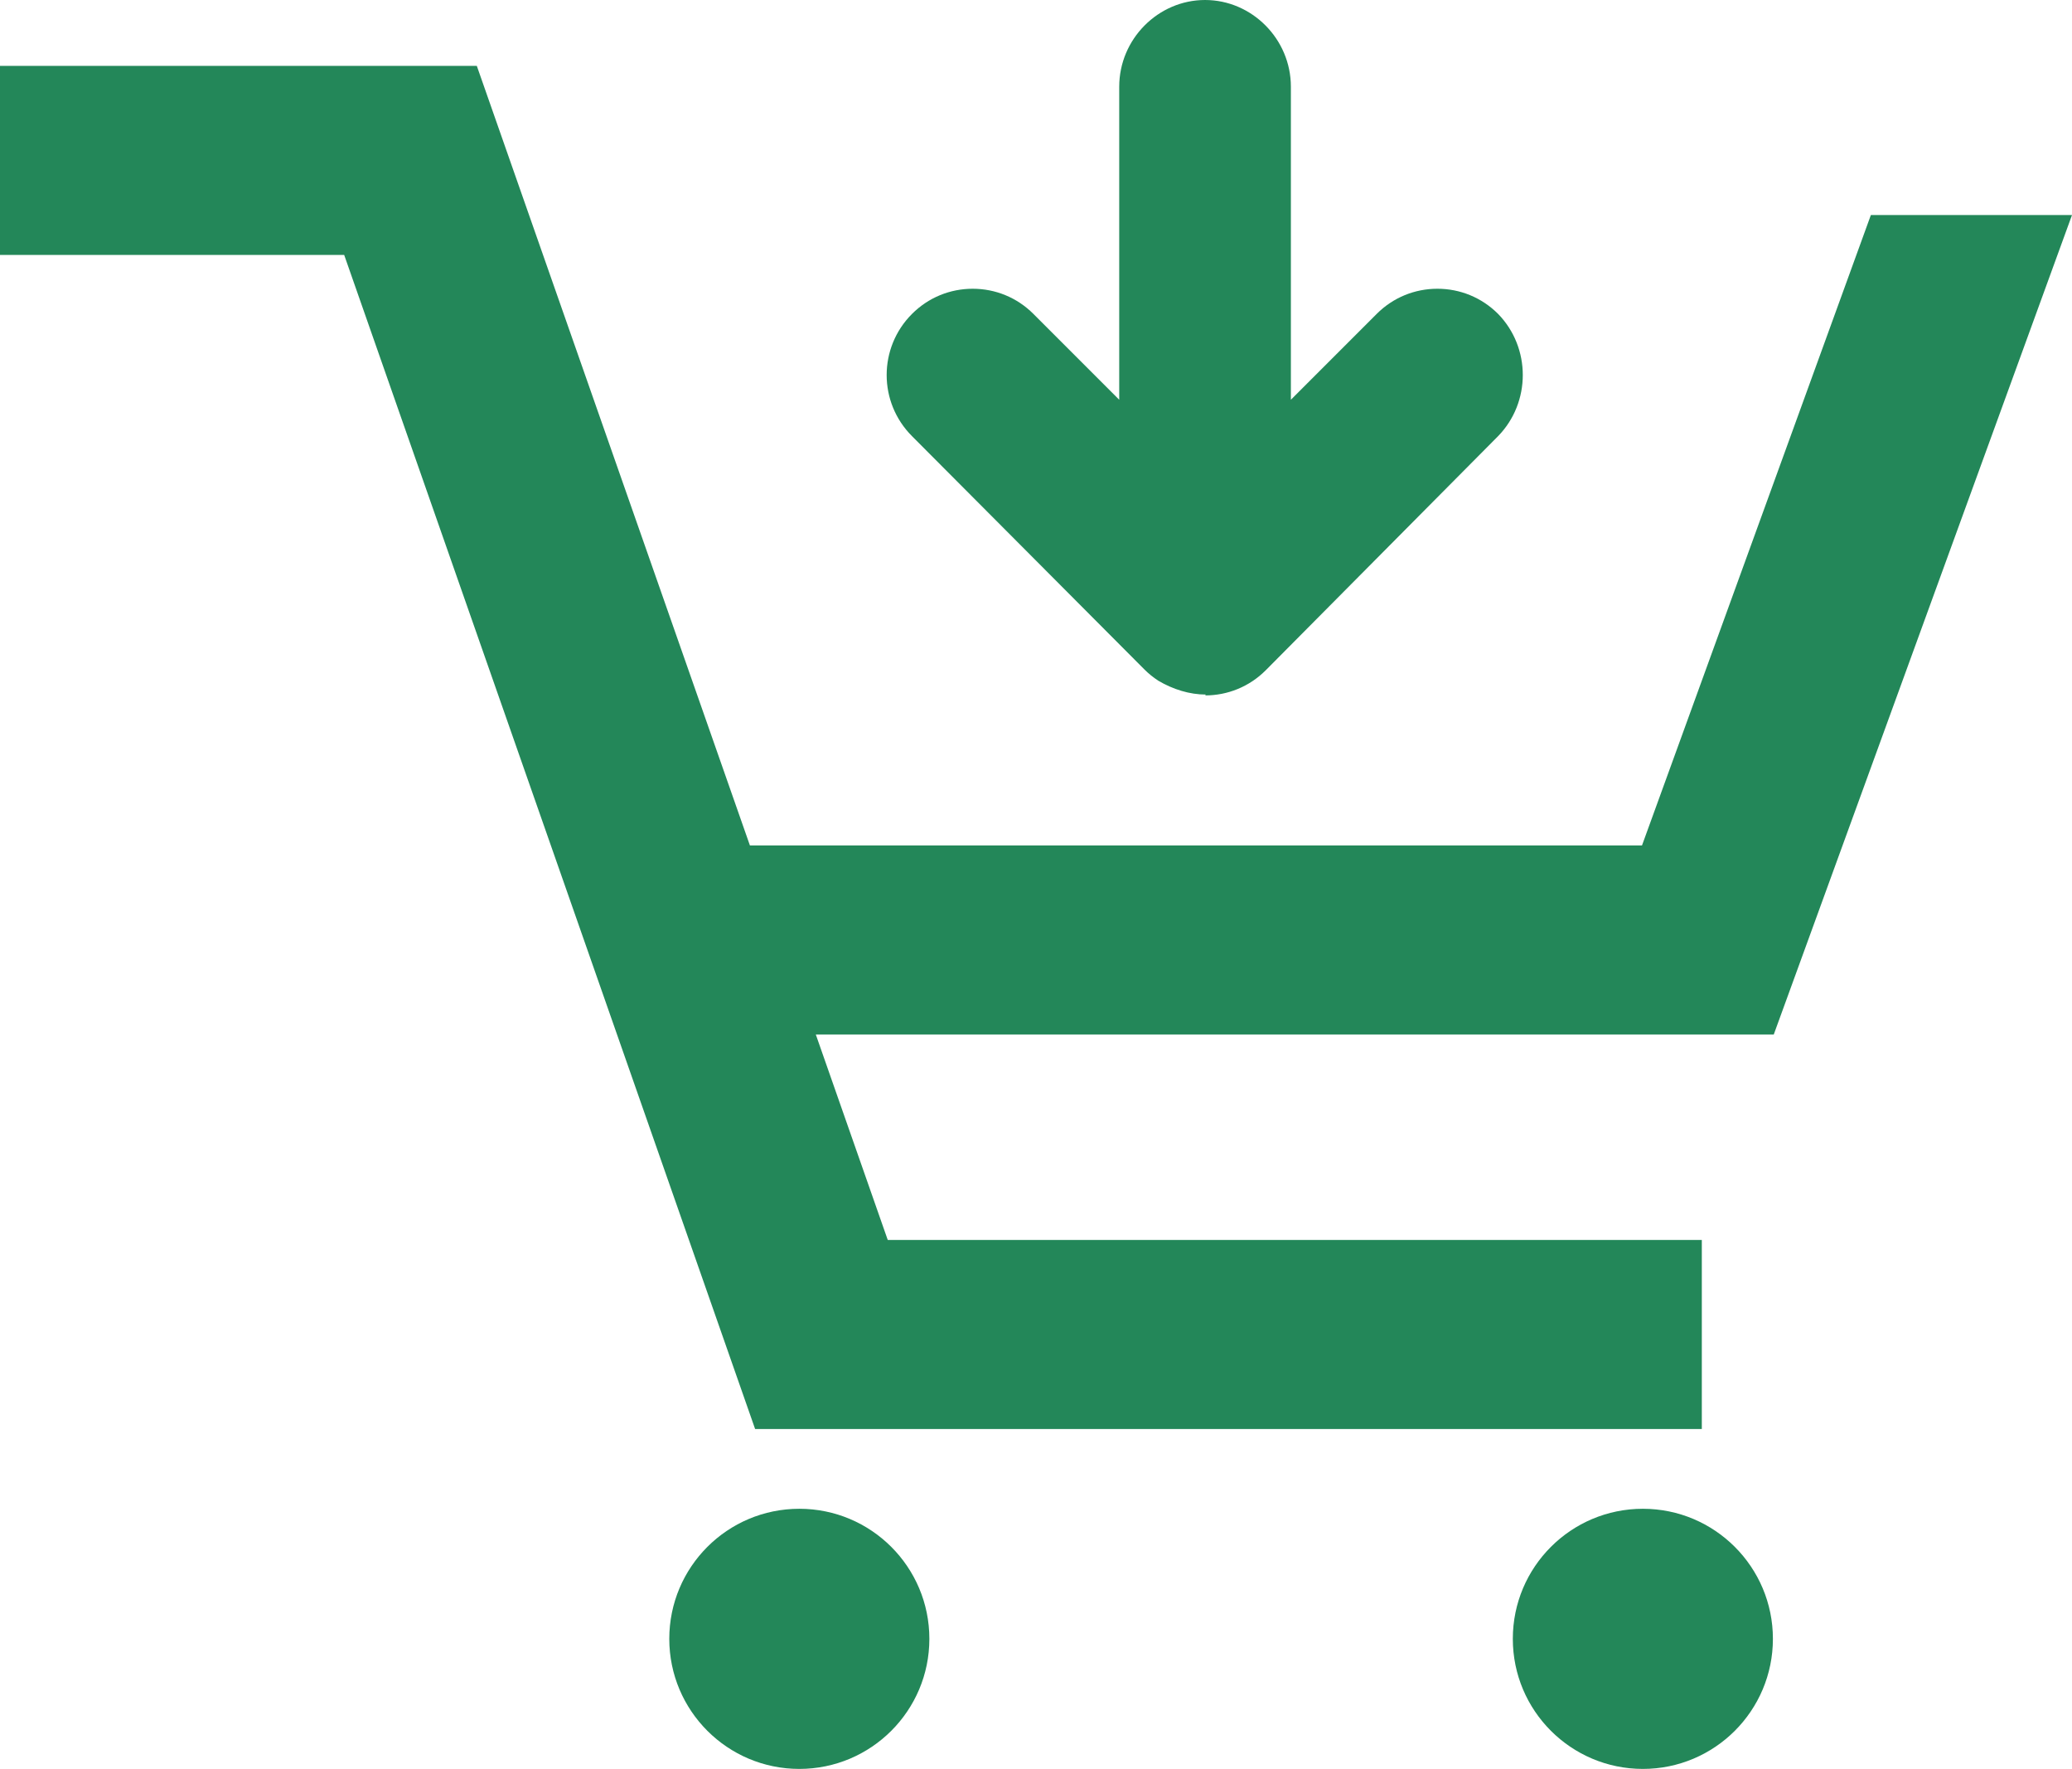 <?xml version="1.0" encoding="UTF-8"?>
<svg id="_レイヤー_2" data-name="レイヤー 2" xmlns="http://www.w3.org/2000/svg" viewBox="0 0 23.9 20.4">
  <defs>
    <style>
      .cls-1 {
        fill: #238759;
      }
    </style>
  </defs>
  <g id="_作業" data-name="作業">
    <g>
      <polygon class="cls-1" points="8.71 16.48 3.97 2.94 0 2.94 0 .76 5.5 .76 8.65 9.75 18.94 9.75 21.58 2.48 23.9 2.48 20.46 11.93 9.41 11.93 10.24 14.3 19.63 14.3 19.63 16.48 8.71 16.48"/>
      <ellipse class="cls-1" cx="9.22" cy="18.9" rx="1.5" ry="1.5"/>
      <ellipse class="cls-1" cx="18.95" cy="18.9" rx="1.5" ry="1.5"/>
      <path class="cls-1" d="M13.91,8.01c-.19,0-.38-.06-.55-.16-.06-.04-.11-.08-.16-.13l-2.68-2.69c-.39-.39-.39-1.02,0-1.41.19-.19.44-.29.7-.29s.51.1.7.29l.99.99V1c0-.55.45-1,.99-1s.99.45.99,1v3.61l.99-.99c.19-.19.44-.29.7-.29s.51.1.7.29c.38.39.38,1.02,0,1.41l-2.68,2.7c-.19.19-.44.29-.7.29Z"/>
    </g>
  </g>
</svg>